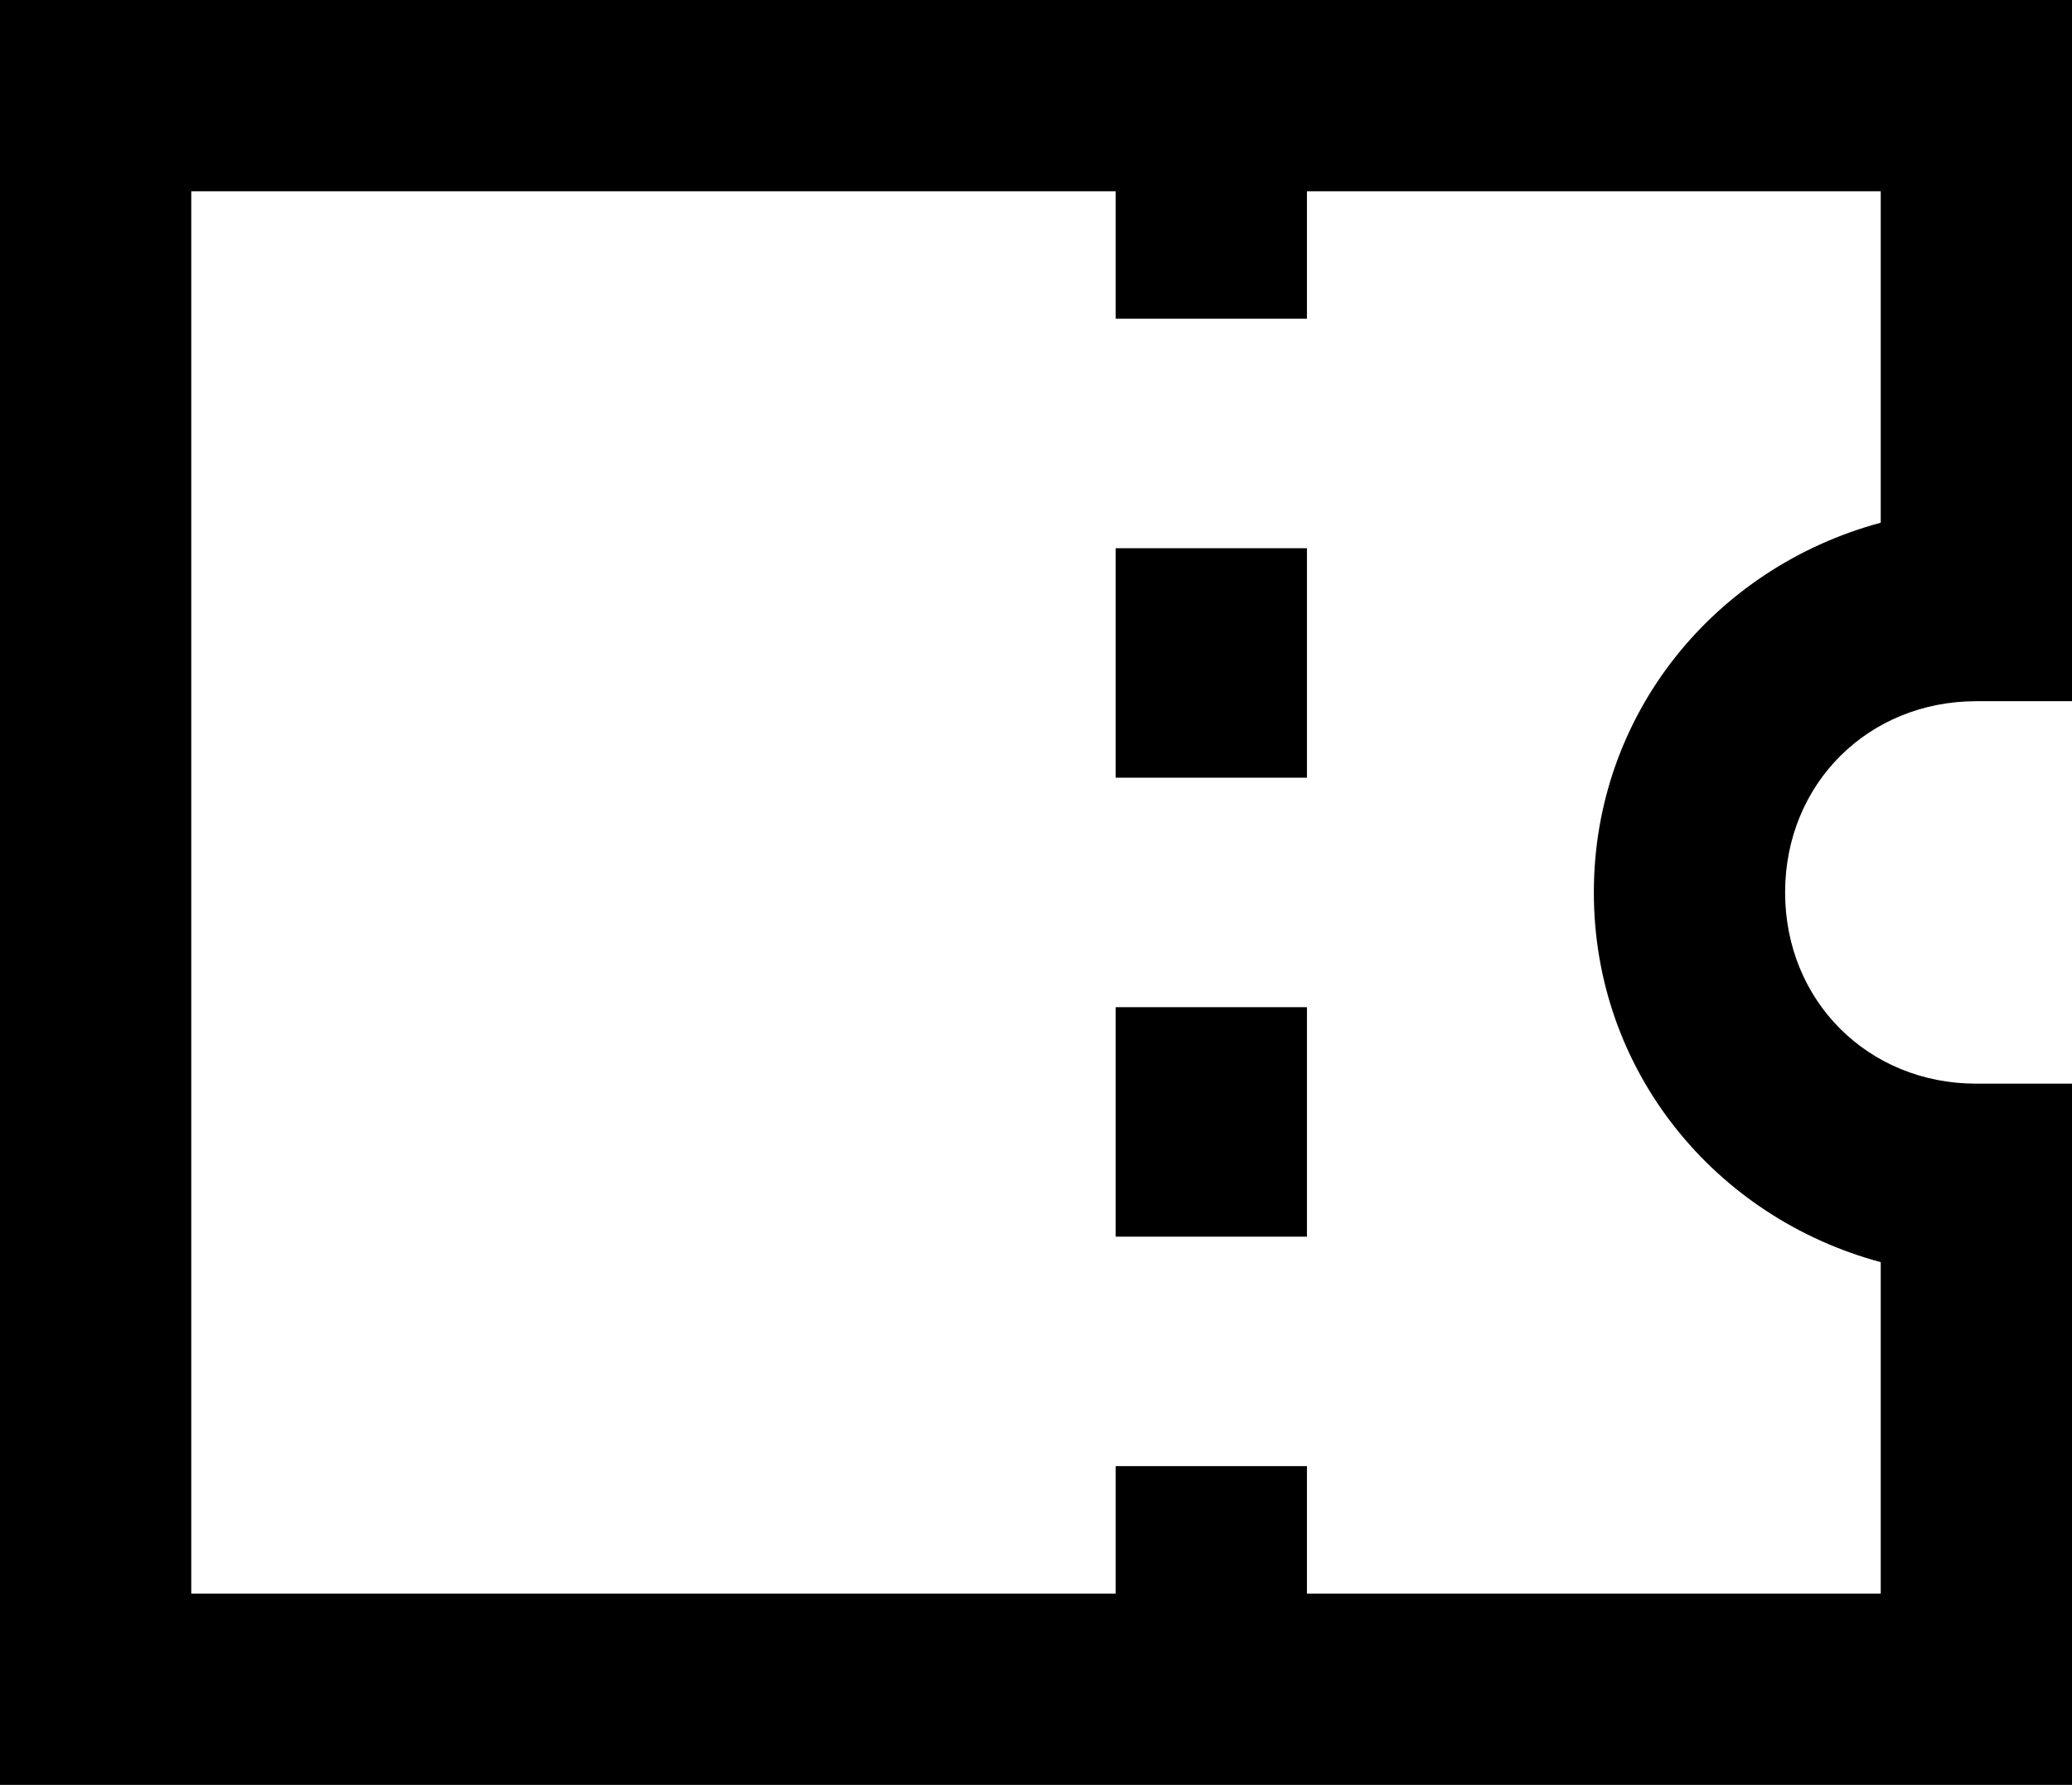 <?xml version="1.0" encoding="UTF-8"?> <svg xmlns="http://www.w3.org/2000/svg" xmlns:xlink="http://www.w3.org/1999/xlink" version="1.1" id="Ebene_1" x="0px" y="0px" viewBox="0 0 32.5 28" style="enable-background:new 0 0 32.5 28;" xml:space="preserve"> <g> <path d="M31,11h1.5V0H0v28h32.5V17H31c-1.7,0-3-1.3-3-3S29.3,11,31,11z M29.5,19.8V25h-9v-2h-3v2H3V3h14.5v2h3V3h9v5.2 c-2.6,0.7-4.5,3-4.5,5.8S26.9,19.1,29.5,19.8z"></path> <rect x="17.5" y="15.8" width="3" height="3.6"></rect> <rect x="17.5" y="8.6" width="3" height="3.6"></rect> </g> </svg> 